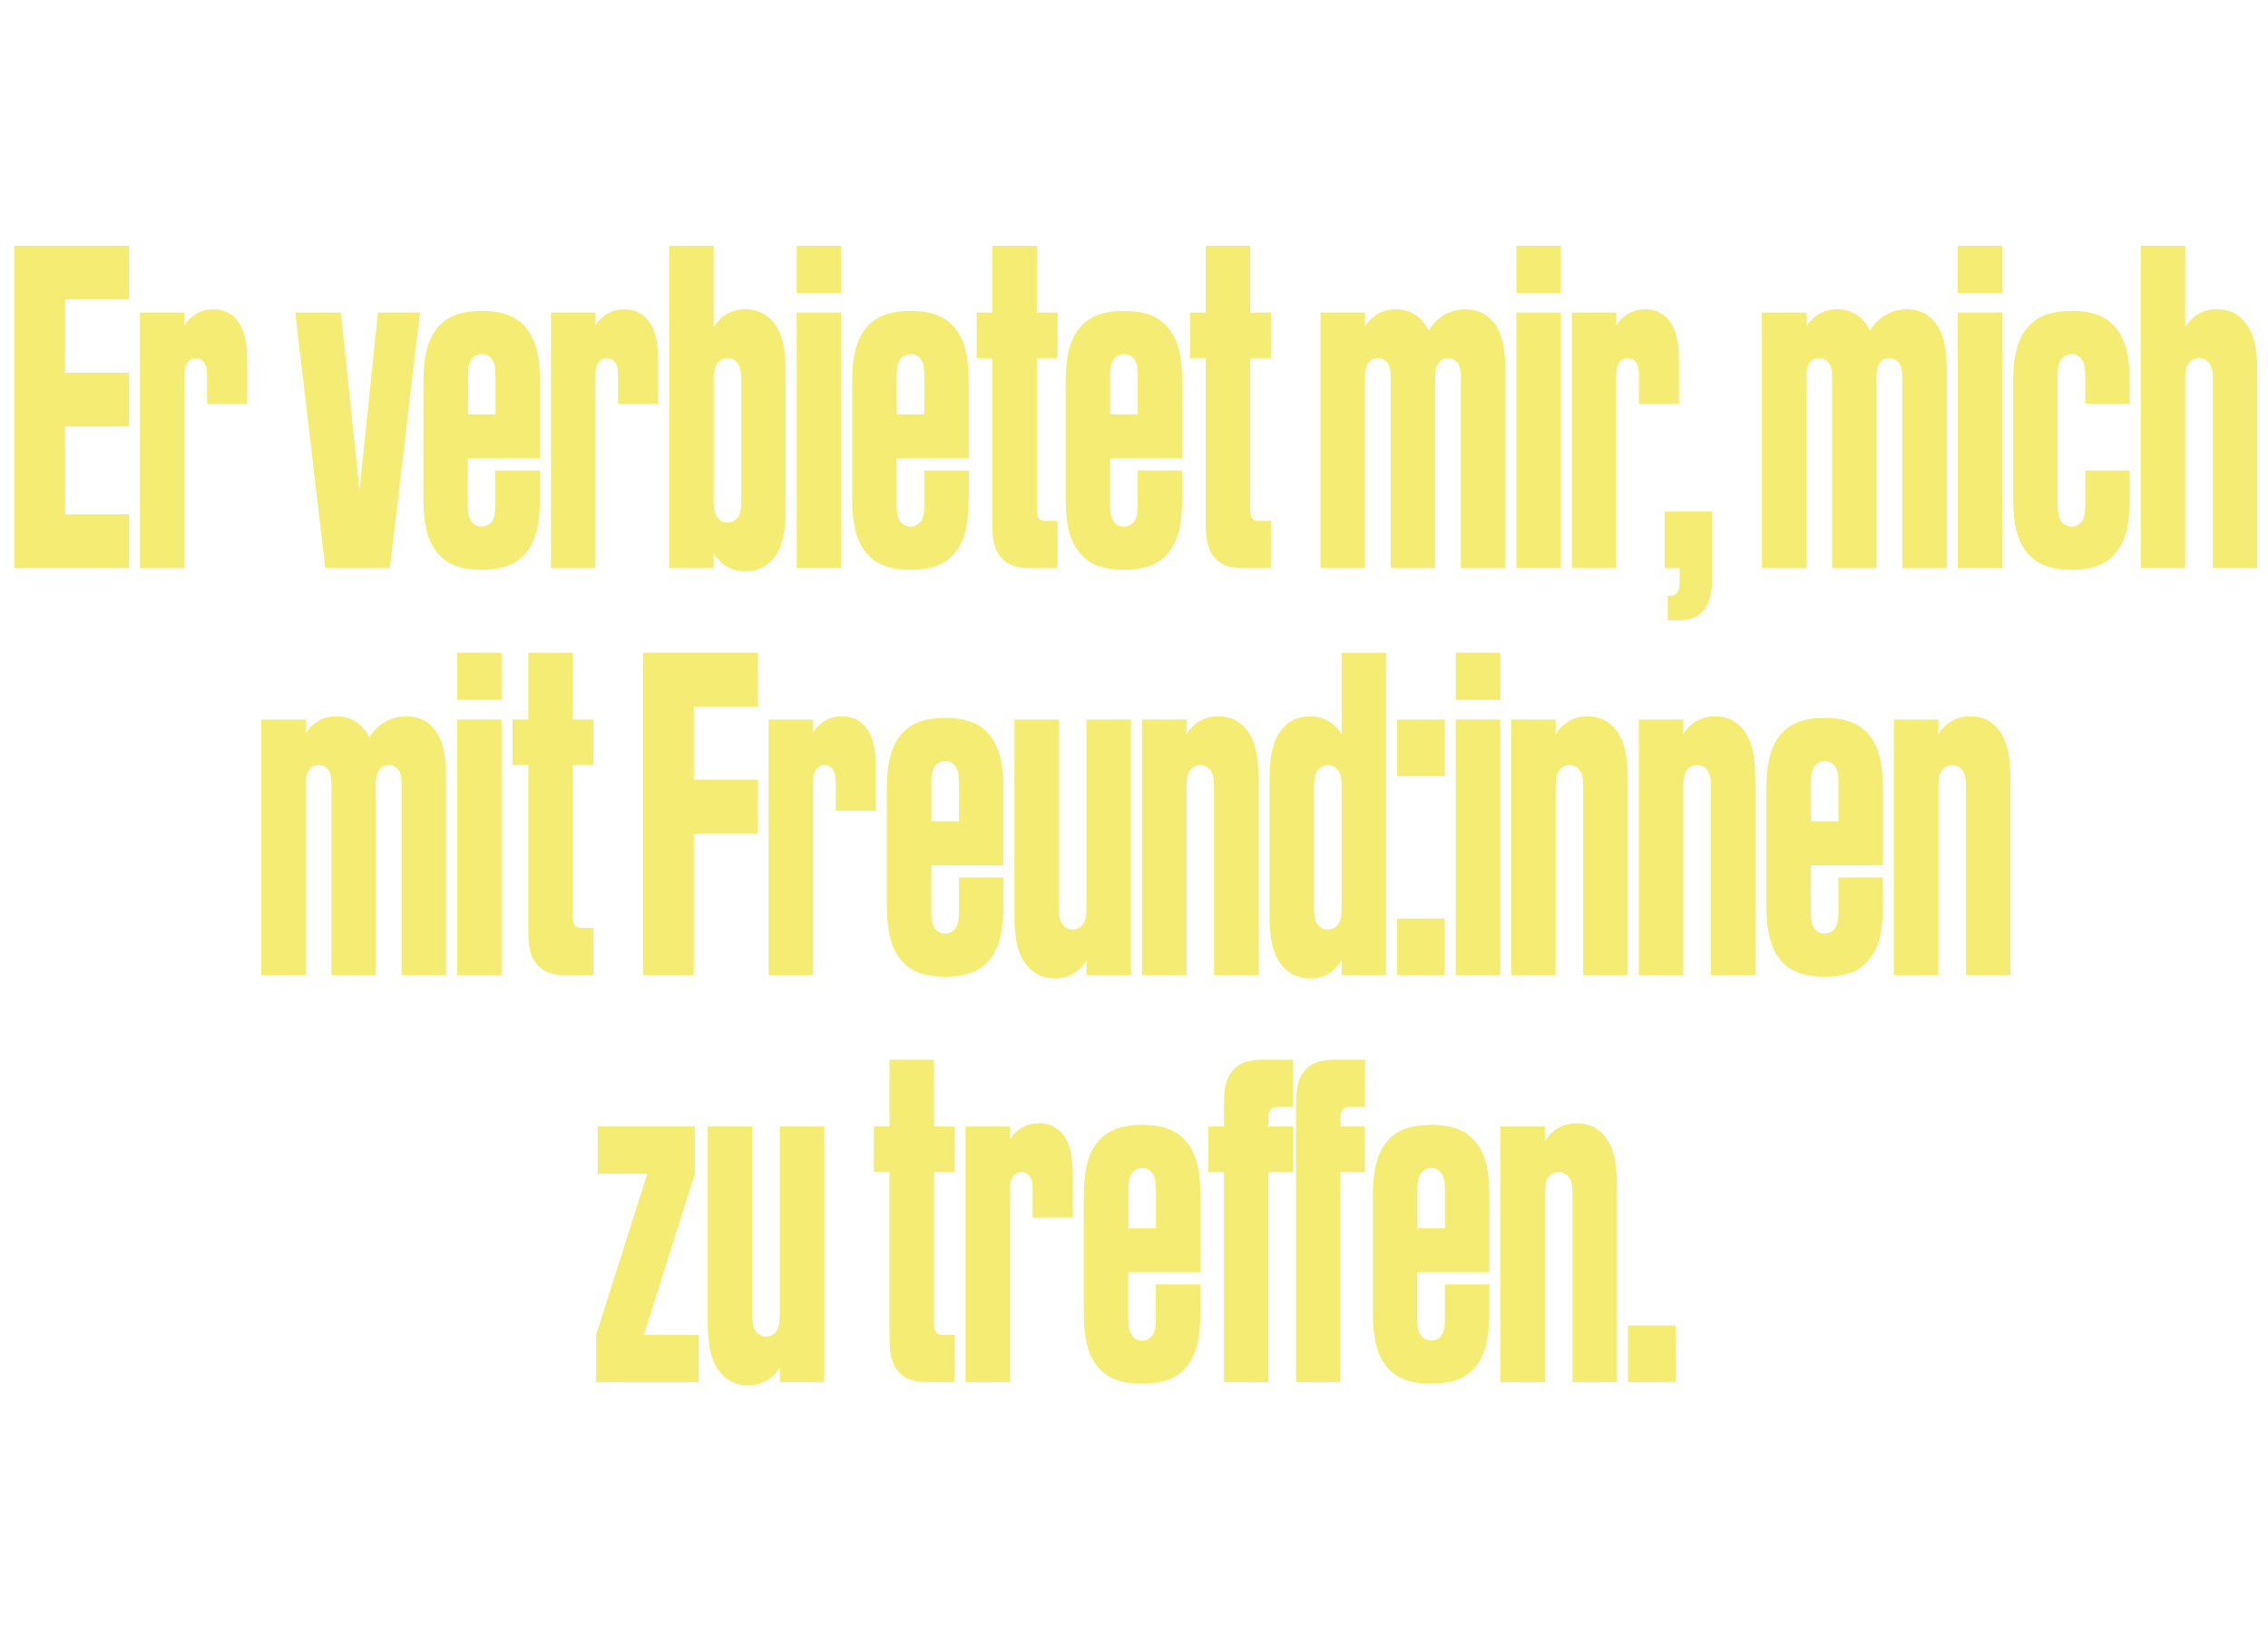 <?xml version="1.0" encoding="UTF-8"?>
<svg id="Ebene_1" data-name="Ebene 1" xmlns="http://www.w3.org/2000/svg" viewBox="0 0 390 280">
  <defs>
    <style>
      .cls-1 {
        fill: #f5ed73;
      }
    </style>
  </defs>
  <path class="cls-1" d="m2.47,42.27h19.72v9.24h-10.99v12.6h10.99v9.24h-10.99v15.12h10.99v9.24H2.47v-55.45Z"/>
  <path class="cls-1" d="m24.08,53.76h7.65v2.17c1.13-1.75,2.86-2.73,5.01-2.73,1.72,0,3.13.7,4.15,2.03,1.02,1.33,1.62,3.36,1.62,7v7.21h-6.9v-4.97c0-1.12-.16-1.61-.48-2.1-.32-.49-.86-.77-1.46-.77s-1.13.28-1.46.77c-.32.49-.49.98-.49,2.1v33.25h-7.65v-43.96Z"/>
  <path class="cls-1" d="m50.76,53.76h7.87l3.18,30.59,3.18-30.59h7.22l-5.17,43.96h-11.1l-5.17-43.96Z"/>
  <path class="cls-1" d="m75.02,94.85c-1.4-1.82-2.21-4.48-2.21-9.03v-20.16c0-4.55.81-7.21,2.21-9.03,1.56-2.03,3.83-3.15,7.81-3.15s6.25,1.12,7.81,3.15c1.4,1.82,2.21,4.48,2.21,9.03v13.16h-12.4v7.98c0,1.68.22,2.38.65,2.94.38.49.97.84,1.72.84s1.35-.35,1.72-.84c.43-.56.65-1.26.65-2.94v-5.88h7.65v4.9c0,4.55-.81,7.21-2.21,9.03-1.56,2.03-3.83,3.15-7.81,3.15s-6.25-1.12-7.81-3.15Zm10.19-23.59v-6.58c0-1.68-.21-2.38-.65-2.94-.38-.49-.97-.84-1.72-.84s-1.35.35-1.72.84c-.43.56-.65,1.26-.65,2.94v6.58h4.74Z"/>
  <path class="cls-1" d="m94.75,53.76h7.65v2.17c1.13-1.75,2.86-2.73,5.01-2.73,1.72,0,3.13.7,4.15,2.03,1.02,1.33,1.62,3.36,1.62,7v7.21h-6.9v-4.97c0-1.12-.16-1.61-.48-2.1-.32-.49-.86-.77-1.46-.77s-1.13.28-1.46.77c-.32.49-.49.98-.49,2.1v33.25h-7.65v-43.96Z"/>
  <path class="cls-1" d="m122.72,95.13v2.59h-7.65v-55.45h7.65v14c1.24-2.03,3.18-3.08,5.44-3.08,2.1,0,3.77.84,4.96,2.38,1.29,1.68,1.99,4.06,1.99,8.4v23.52c0,4.34-.7,6.72-1.99,8.4-1.19,1.54-2.86,2.38-4.96,2.38-2.32,0-4.26-1.05-5.44-3.15Zm4.1-6.09c.43-.56.65-1.26.65-2.94v-20.72c0-1.68-.22-2.38-.65-2.94-.38-.49-.97-.84-1.72-.84s-1.35.35-1.72.84c-.43.56-.65,1.26-.65,2.94v20.72c0,1.68.22,2.38.65,2.94.38.49.97.84,1.72.84s1.35-.35,1.72-.84Z"/>
  <path class="cls-1" d="m137,42.27h7.65v8.12h-7.65v-8.12Zm0,11.48h7.65v43.96h-7.65v-43.96Z"/>
  <path class="cls-1" d="m148.75,94.85c-1.4-1.82-2.21-4.48-2.21-9.03v-20.16c0-4.55.81-7.21,2.21-9.03,1.56-2.03,3.83-3.15,7.82-3.15s6.25,1.12,7.81,3.15c1.4,1.82,2.21,4.48,2.21,9.03v13.16h-12.4v7.98c0,1.68.22,2.38.65,2.94.38.49.97.84,1.72.84s1.35-.35,1.72-.84c.43-.56.65-1.26.65-2.94v-5.88h7.65v4.9c0,4.55-.81,7.21-2.21,9.03-1.56,2.03-3.83,3.15-7.81,3.15s-6.25-1.12-7.82-3.15Zm10.19-23.59v-6.58c0-1.68-.22-2.38-.65-2.94-.38-.49-.97-.84-1.72-.84s-1.35.35-1.72.84c-.43.56-.65,1.26-.65,2.94v6.58h4.74Z"/>
  <path class="cls-1" d="m172.04,95.76c-.92-1.12-1.4-2.73-1.4-5.32v-28.84h-2.69v-7.84h2.69v-11.48h7.65v11.48h3.56v7.84h-3.56v26.11c0,1.33.43,1.89,1.46,1.89h2.1v8.12h-4.96c-2.37,0-3.83-.7-4.85-1.96Z"/>
  <path class="cls-1" d="m185.46,94.85c-1.4-1.82-2.21-4.48-2.21-9.03v-20.16c0-4.55.81-7.21,2.21-9.03,1.56-2.03,3.83-3.15,7.81-3.15s6.25,1.12,7.81,3.15c1.4,1.82,2.21,4.48,2.21,9.03v13.16h-12.4v7.98c0,1.68.22,2.38.65,2.94.38.49.97.84,1.72.84s1.35-.35,1.72-.84c.43-.56.65-1.26.65-2.94v-5.88h7.65v4.9c0,4.55-.81,7.21-2.21,9.03-1.56,2.03-3.83,3.15-7.81,3.15s-6.25-1.12-7.81-3.15Zm10.19-23.59v-6.58c0-1.68-.21-2.38-.65-2.94-.38-.49-.97-.84-1.72-.84s-1.35.35-1.72.84c-.43.56-.65,1.26-.65,2.94v6.58h4.74Z"/>
  <path class="cls-1" d="m208.74,95.76c-.92-1.12-1.4-2.73-1.4-5.32v-28.84h-2.7v-7.84h2.7v-11.48h7.65v11.48h3.56v7.84h-3.56v26.11c0,1.33.43,1.89,1.46,1.89h2.1v8.12h-4.96c-2.37,0-3.83-.7-4.85-1.96Z"/>
  <path class="cls-1" d="m227.07,53.76h7.65v2.38c1.19-1.89,3.02-2.94,5.28-2.94,2.59,0,4.53,1.33,5.66,3.64,1.46-2.31,3.67-3.64,6.41-3.64,2.05,0,3.72.84,4.9,2.38,1.19,1.61,1.89,3.92,1.89,7.91v34.23h-7.65v-32.9c0-1.26-.22-2.03-.65-2.52-.38-.42-.92-.7-1.56-.7s-1.19.21-1.56.7c-.38.49-.65,1.26-.65,2.52v32.9h-7.65v-32.9c0-1.26-.22-2.03-.65-2.52-.38-.42-.92-.7-1.56-.7s-1.19.21-1.56.7c-.38.49-.65,1.26-.65,2.52v32.9h-7.65v-43.96Z"/>
  <path class="cls-1" d="m260.76,42.27h7.65v8.12h-7.65v-8.12Zm0,11.48h7.65v43.96h-7.65v-43.96Z"/>
  <path class="cls-1" d="m270.29,53.76h7.65v2.17c1.13-1.75,2.86-2.73,5.01-2.73,1.72,0,3.13.7,4.15,2.03,1.02,1.33,1.62,3.36,1.62,7v7.21h-6.9v-4.97c0-1.12-.16-1.61-.48-2.1-.32-.49-.86-.77-1.46-.77s-1.13.28-1.46.77c-.32.49-.49.98-.49,2.1v33.25h-7.65v-43.96Z"/>
  <path class="cls-1" d="m286.79,102.48h.21c.7,0,1.13-.21,1.4-.56.27-.42.43-.91.43-1.82v-2.38h-2.59v-9.73h8.19v11.27c0,2.31-.32,3.71-.86,4.76-.86,1.68-2.37,2.66-4.85,2.66h-1.94v-4.2Z"/>
  <path class="cls-1" d="m302.96,53.76h7.65v2.38c1.19-1.89,3.02-2.94,5.28-2.94,2.59,0,4.53,1.33,5.66,3.64,1.46-2.31,3.67-3.64,6.41-3.64,2.05,0,3.72.84,4.9,2.38,1.19,1.61,1.89,3.92,1.89,7.91v34.23h-7.65v-32.9c0-1.26-.22-2.03-.65-2.52-.38-.42-.92-.7-1.56-.7s-1.19.21-1.56.7c-.38.49-.65,1.26-.65,2.52v32.9h-7.65v-32.9c0-1.26-.22-2.03-.65-2.52-.38-.42-.92-.7-1.56-.7s-1.19.21-1.56.7c-.38.49-.65,1.26-.65,2.52v32.9h-7.65v-43.96Z"/>
  <path class="cls-1" d="m336.64,42.27h7.65v8.12h-7.65v-8.12Zm0,11.48h7.65v43.96h-7.65v-43.96Z"/>
  <path class="cls-1" d="m348.39,94.85c-1.4-1.82-2.21-4.48-2.21-9.03v-20.16c0-4.55.81-7.21,2.21-9.03,1.56-2.03,3.83-3.15,7.82-3.15s6.25,1.12,7.81,3.15c1.4,1.82,2.21,4.48,2.21,9.03v3.78h-7.65v-4.76c0-1.68-.22-2.38-.65-2.94-.38-.49-.97-.84-1.72-.84s-1.35.35-1.72.84c-.43.56-.65,1.26-.65,2.94v22.12c0,1.68.22,2.38.65,2.94.38.49.97.84,1.72.84s1.35-.35,1.72-.84c.43-.56.65-1.26.65-2.94v-5.88h7.65v4.9c0,4.55-.81,7.21-2.21,9.03-1.56,2.03-3.83,3.15-7.81,3.15s-6.25-1.12-7.82-3.15Z"/>
  <path class="cls-1" d="m368.12,42.27h7.65v14c1.35-2.17,3.29-3.08,5.44-3.08s3.72.77,4.96,2.38c1.29,1.68,1.99,4.06,1.99,8.4v33.74h-7.65v-32.34c0-1.68-.22-2.38-.65-2.94-.38-.49-.97-.84-1.72-.84s-1.35.35-1.72.84c-.43.56-.65,1.26-.65,2.94v32.34h-7.65v-55.45Z"/>
  <path class="cls-1" d="m44.92,123.76h7.65v2.38c1.19-1.89,3.02-2.94,5.28-2.94,2.59,0,4.53,1.33,5.66,3.64,1.46-2.31,3.67-3.64,6.41-3.64,2.05,0,3.72.84,4.9,2.38,1.19,1.61,1.89,3.92,1.89,7.91v34.23h-7.65v-32.9c0-1.26-.22-2.03-.65-2.52-.38-.42-.92-.7-1.56-.7s-1.19.21-1.56.7c-.38.49-.65,1.26-.65,2.52v32.9h-7.65v-32.9c0-1.26-.22-2.03-.65-2.52-.38-.42-.92-.7-1.56-.7s-1.19.21-1.56.7c-.38.49-.65,1.26-.65,2.52v32.9h-7.65v-43.96Z"/>
  <path class="cls-1" d="m78.6,112.27h7.65v8.12h-7.65v-8.12Zm0,11.48h7.65v43.96h-7.65v-43.96Z"/>
  <path class="cls-1" d="m92.24,165.76c-.92-1.12-1.4-2.73-1.4-5.32v-28.84h-2.7v-7.84h2.7v-11.48h7.65v11.48h3.56v7.84h-3.56v26.11c0,1.33.43,1.89,1.46,1.89h2.1v8.12h-4.96c-2.37,0-3.83-.7-4.85-1.96Z"/>
  <path class="cls-1" d="m110.57,112.27h19.73v9.24h-10.99v12.6h10.99v9.24h-10.99v24.36h-8.73v-55.45Z"/>
  <path class="cls-1" d="m132.18,123.76h7.65v2.17c1.13-1.75,2.86-2.73,5.01-2.73,1.72,0,3.13.7,4.15,2.03,1.02,1.33,1.62,3.36,1.62,7v7.21h-6.9v-4.97c0-1.12-.16-1.61-.48-2.1-.32-.49-.86-.77-1.46-.77s-1.13.28-1.46.77c-.32.49-.49.98-.49,2.1v33.25h-7.65v-43.96Z"/>
  <path class="cls-1" d="m154.71,164.85c-1.4-1.82-2.21-4.48-2.21-9.03v-20.16c0-4.55.81-7.21,2.21-9.03,1.56-2.03,3.83-3.15,7.82-3.15s6.25,1.12,7.81,3.15c1.4,1.82,2.21,4.48,2.21,9.03v13.16h-12.4v7.98c0,1.68.22,2.38.65,2.94.38.49.97.84,1.72.84s1.35-.35,1.72-.84c.43-.56.65-1.26.65-2.94v-5.88h7.65v4.9c0,4.55-.81,7.21-2.21,9.03-1.56,2.03-3.83,3.15-7.81,3.15s-6.25-1.12-7.82-3.15Zm10.19-23.59v-6.58c0-1.68-.22-2.38-.65-2.94-.38-.49-.97-.84-1.72-.84s-1.35.35-1.72.84c-.43.56-.65,1.26-.65,2.94v6.58h4.74Z"/>
  <path class="cls-1" d="m176.43,165.9c-1.29-1.68-1.99-4.06-1.99-8.4v-33.74h7.65v32.34c0,1.68.22,2.38.65,2.94.38.49.97.84,1.72.84s1.35-.35,1.72-.84c.43-.56.65-1.26.65-2.94v-32.34h7.65v43.96h-7.65v-2.52c-1.29,2.1-3.29,3.08-5.44,3.08s-3.77-.84-4.96-2.38Z"/>
  <path class="cls-1" d="m196.37,123.76h7.65v2.52c1.29-2.1,3.29-3.08,5.44-3.08s3.77.84,4.96,2.38c1.29,1.68,1.99,4.06,1.99,8.4v33.74h-7.65v-32.34c0-1.68-.21-2.38-.65-2.94-.38-.49-.97-.84-1.72-.84s-1.35.35-1.72.84c-.43.56-.65,1.26-.65,2.94v32.34h-7.65v-43.96Z"/>
  <path class="cls-1" d="m220.3,165.9c-1.29-1.68-1.99-4.06-1.99-8.4v-23.52c0-4.34.7-6.72,1.99-8.4,1.19-1.54,2.86-2.38,4.96-2.38,2.26,0,4.2,1.05,5.44,3.08v-14h7.65v55.45h-7.65v-2.59c-1.19,2.1-3.13,3.15-5.44,3.15-2.1,0-3.77-.84-4.96-2.38Zm9.75-6.86c.43-.56.65-1.26.65-2.94v-20.72c0-1.68-.22-2.38-.65-2.94-.38-.49-.97-.84-1.72-.84s-1.35.35-1.72.84c-.43.56-.65,1.26-.65,2.94v20.72c0,1.68.22,2.38.65,2.94.38.49.97.84,1.72.84s1.35-.35,1.72-.84Z"/>
  <path class="cls-1" d="m240.25,123.76h8.19v9.73h-8.19v-9.73Zm0,34.23h8.19v9.73h-8.19v-9.73Z"/>
  <path class="cls-1" d="m250.32,112.27h7.65v8.12h-7.65v-8.12Zm0,11.48h7.65v43.96h-7.65v-43.96Z"/>
  <path class="cls-1" d="m259.86,123.76h7.65v2.52c1.29-2.1,3.29-3.08,5.44-3.08s3.77.84,4.96,2.38c1.29,1.68,1.99,4.06,1.99,8.4v33.74h-7.65v-32.34c0-1.68-.21-2.38-.65-2.94-.38-.49-.97-.84-1.72-.84s-1.35.35-1.72.84c-.43.56-.65,1.26-.65,2.94v32.34h-7.65v-43.96Z"/>
  <path class="cls-1" d="m281.8,123.76h7.65v2.52c1.29-2.1,3.29-3.08,5.44-3.08s3.77.84,4.96,2.38c1.29,1.68,1.99,4.06,1.99,8.4v33.74h-7.65v-32.34c0-1.68-.22-2.38-.65-2.94-.38-.49-.97-.84-1.72-.84s-1.35.35-1.72.84c-.43.56-.65,1.26-.65,2.94v32.34h-7.65v-43.96Z"/>
  <path class="cls-1" d="m305.95,164.85c-1.4-1.82-2.21-4.48-2.21-9.03v-20.16c0-4.55.81-7.21,2.21-9.03,1.56-2.03,3.83-3.15,7.81-3.15s6.25,1.12,7.81,3.15c1.4,1.82,2.21,4.48,2.21,9.03v13.16h-12.4v7.98c0,1.68.22,2.38.65,2.94.38.49.97.84,1.72.84s1.35-.35,1.72-.84c.43-.56.65-1.26.65-2.94v-5.88h7.65v4.9c0,4.55-.81,7.21-2.21,9.03-1.56,2.03-3.83,3.15-7.81,3.15s-6.25-1.12-7.81-3.15Zm10.19-23.59v-6.58c0-1.68-.21-2.38-.65-2.94-.38-.49-.97-.84-1.72-.84s-1.35.35-1.72.84c-.43.56-.65,1.26-.65,2.94v6.58h4.74Z"/>
  <path class="cls-1" d="m325.67,123.76h7.65v2.52c1.29-2.1,3.29-3.08,5.44-3.08s3.77.84,4.96,2.38c1.29,1.68,1.99,4.06,1.99,8.4v33.74h-7.65v-32.34c0-1.68-.21-2.38-.65-2.94-.38-.49-.97-.84-1.72-.84s-1.35.35-1.72.84c-.43.56-.65,1.26-.65,2.94v32.34h-7.65v-43.96Z"/>
  <path class="cls-1" d="m102.51,229.6l8.79-27.72h-8.52v-8.12h16.71v8.12l-8.78,27.72h9.43v8.12h-17.62v-8.12Z"/>
  <path class="cls-1" d="m123.69,235.9c-1.29-1.68-1.99-4.06-1.99-8.4v-33.74h7.65v32.34c0,1.68.22,2.38.65,2.94.38.49.97.84,1.72.84s1.35-.35,1.72-.84c.43-.56.65-1.26.65-2.94v-32.34h7.65v43.96h-7.65v-2.52c-1.29,2.1-3.29,3.08-5.44,3.08s-3.77-.84-4.96-2.38Z"/>
  <path class="cls-1" d="m154.36,235.76c-.92-1.12-1.4-2.73-1.4-5.32v-28.84h-2.7v-7.84h2.7v-11.48h7.65v11.48h3.56v7.84h-3.56v26.11c0,1.33.43,1.89,1.46,1.89h2.1v8.12h-4.96c-2.37,0-3.83-.7-4.85-1.96Z"/>
  <path class="cls-1" d="m166.05,193.76h7.65v2.17c1.13-1.75,2.86-2.73,5.01-2.73,1.72,0,3.13.7,4.15,2.03,1.02,1.33,1.62,3.36,1.62,7v7.21h-6.9v-4.97c0-1.12-.16-1.61-.49-2.1s-.86-.77-1.46-.77-1.13.28-1.46.77-.49.98-.49,2.1v33.25h-7.65v-43.96Z"/>
  <path class="cls-1" d="m188.58,234.85c-1.4-1.82-2.21-4.48-2.21-9.03v-20.16c0-4.55.81-7.21,2.21-9.03,1.56-2.03,3.83-3.15,7.82-3.15s6.25,1.12,7.81,3.15c1.4,1.82,2.21,4.48,2.21,9.03v13.16h-12.4v7.98c0,1.68.22,2.38.65,2.94.38.49.97.84,1.72.84s1.35-.35,1.72-.84c.43-.56.65-1.26.65-2.94v-5.88h7.65v4.9c0,4.55-.81,7.21-2.21,9.03-1.56,2.03-3.83,3.15-7.81,3.15s-6.25-1.12-7.82-3.15Zm10.19-23.59v-6.58c0-1.68-.22-2.38-.65-2.94-.38-.49-.97-.84-1.72-.84s-1.35.35-1.72.84c-.43.56-.65,1.26-.65,2.94v6.58h4.74Z"/>
  <path class="cls-1" d="m210.47,201.6h-2.69v-7.84h2.69v-4.2c0-2.59.49-4.2,1.4-5.32,1.08-1.26,2.48-1.96,4.85-1.96h5.6v8.12h-2.75c-.97,0-1.46.63-1.46,1.89v1.47h4.2v7.84h-4.2v36.12h-7.65v-36.12Zm12.4-12.04c0-2.59.49-4.2,1.4-5.32,1.08-1.26,2.48-1.96,4.85-1.96h5.6v8.12h-2.75c-.97,0-1.46.63-1.46,1.89v1.47h4.2v7.84h-4.2v36.12h-7.65v-48.17Z"/>
  <path class="cls-1" d="m238.28,234.85c-1.4-1.82-2.21-4.48-2.21-9.03v-20.16c0-4.55.81-7.21,2.21-9.03,1.56-2.03,3.83-3.15,7.82-3.15s6.25,1.12,7.81,3.15c1.4,1.82,2.21,4.48,2.21,9.03v13.16h-12.4v7.98c0,1.68.22,2.38.65,2.94.38.49.97.84,1.72.84s1.35-.35,1.72-.84c.43-.56.65-1.26.65-2.94v-5.88h7.65v4.9c0,4.55-.81,7.21-2.21,9.03-1.56,2.03-3.83,3.15-7.81,3.15s-6.25-1.12-7.82-3.15Zm10.19-23.59v-6.58c0-1.68-.22-2.38-.65-2.94-.38-.49-.97-.84-1.72-.84s-1.35.35-1.72.84c-.43.56-.65,1.26-.65,2.94v6.58h4.74Z"/>
  <path class="cls-1" d="m258.01,193.76h7.65v2.52c1.29-2.1,3.29-3.08,5.44-3.08s3.77.84,4.96,2.38c1.29,1.68,1.99,4.06,1.99,8.4v33.74h-7.65v-32.34c0-1.68-.22-2.38-.65-2.94-.38-.49-.97-.84-1.72-.84s-1.35.35-1.72.84c-.43.56-.65,1.26-.65,2.94v32.34h-7.65v-43.96Z"/>
  <path class="cls-1" d="m279.94,227.99h8.19v9.73h-8.19v-9.73Z"/>
</svg>